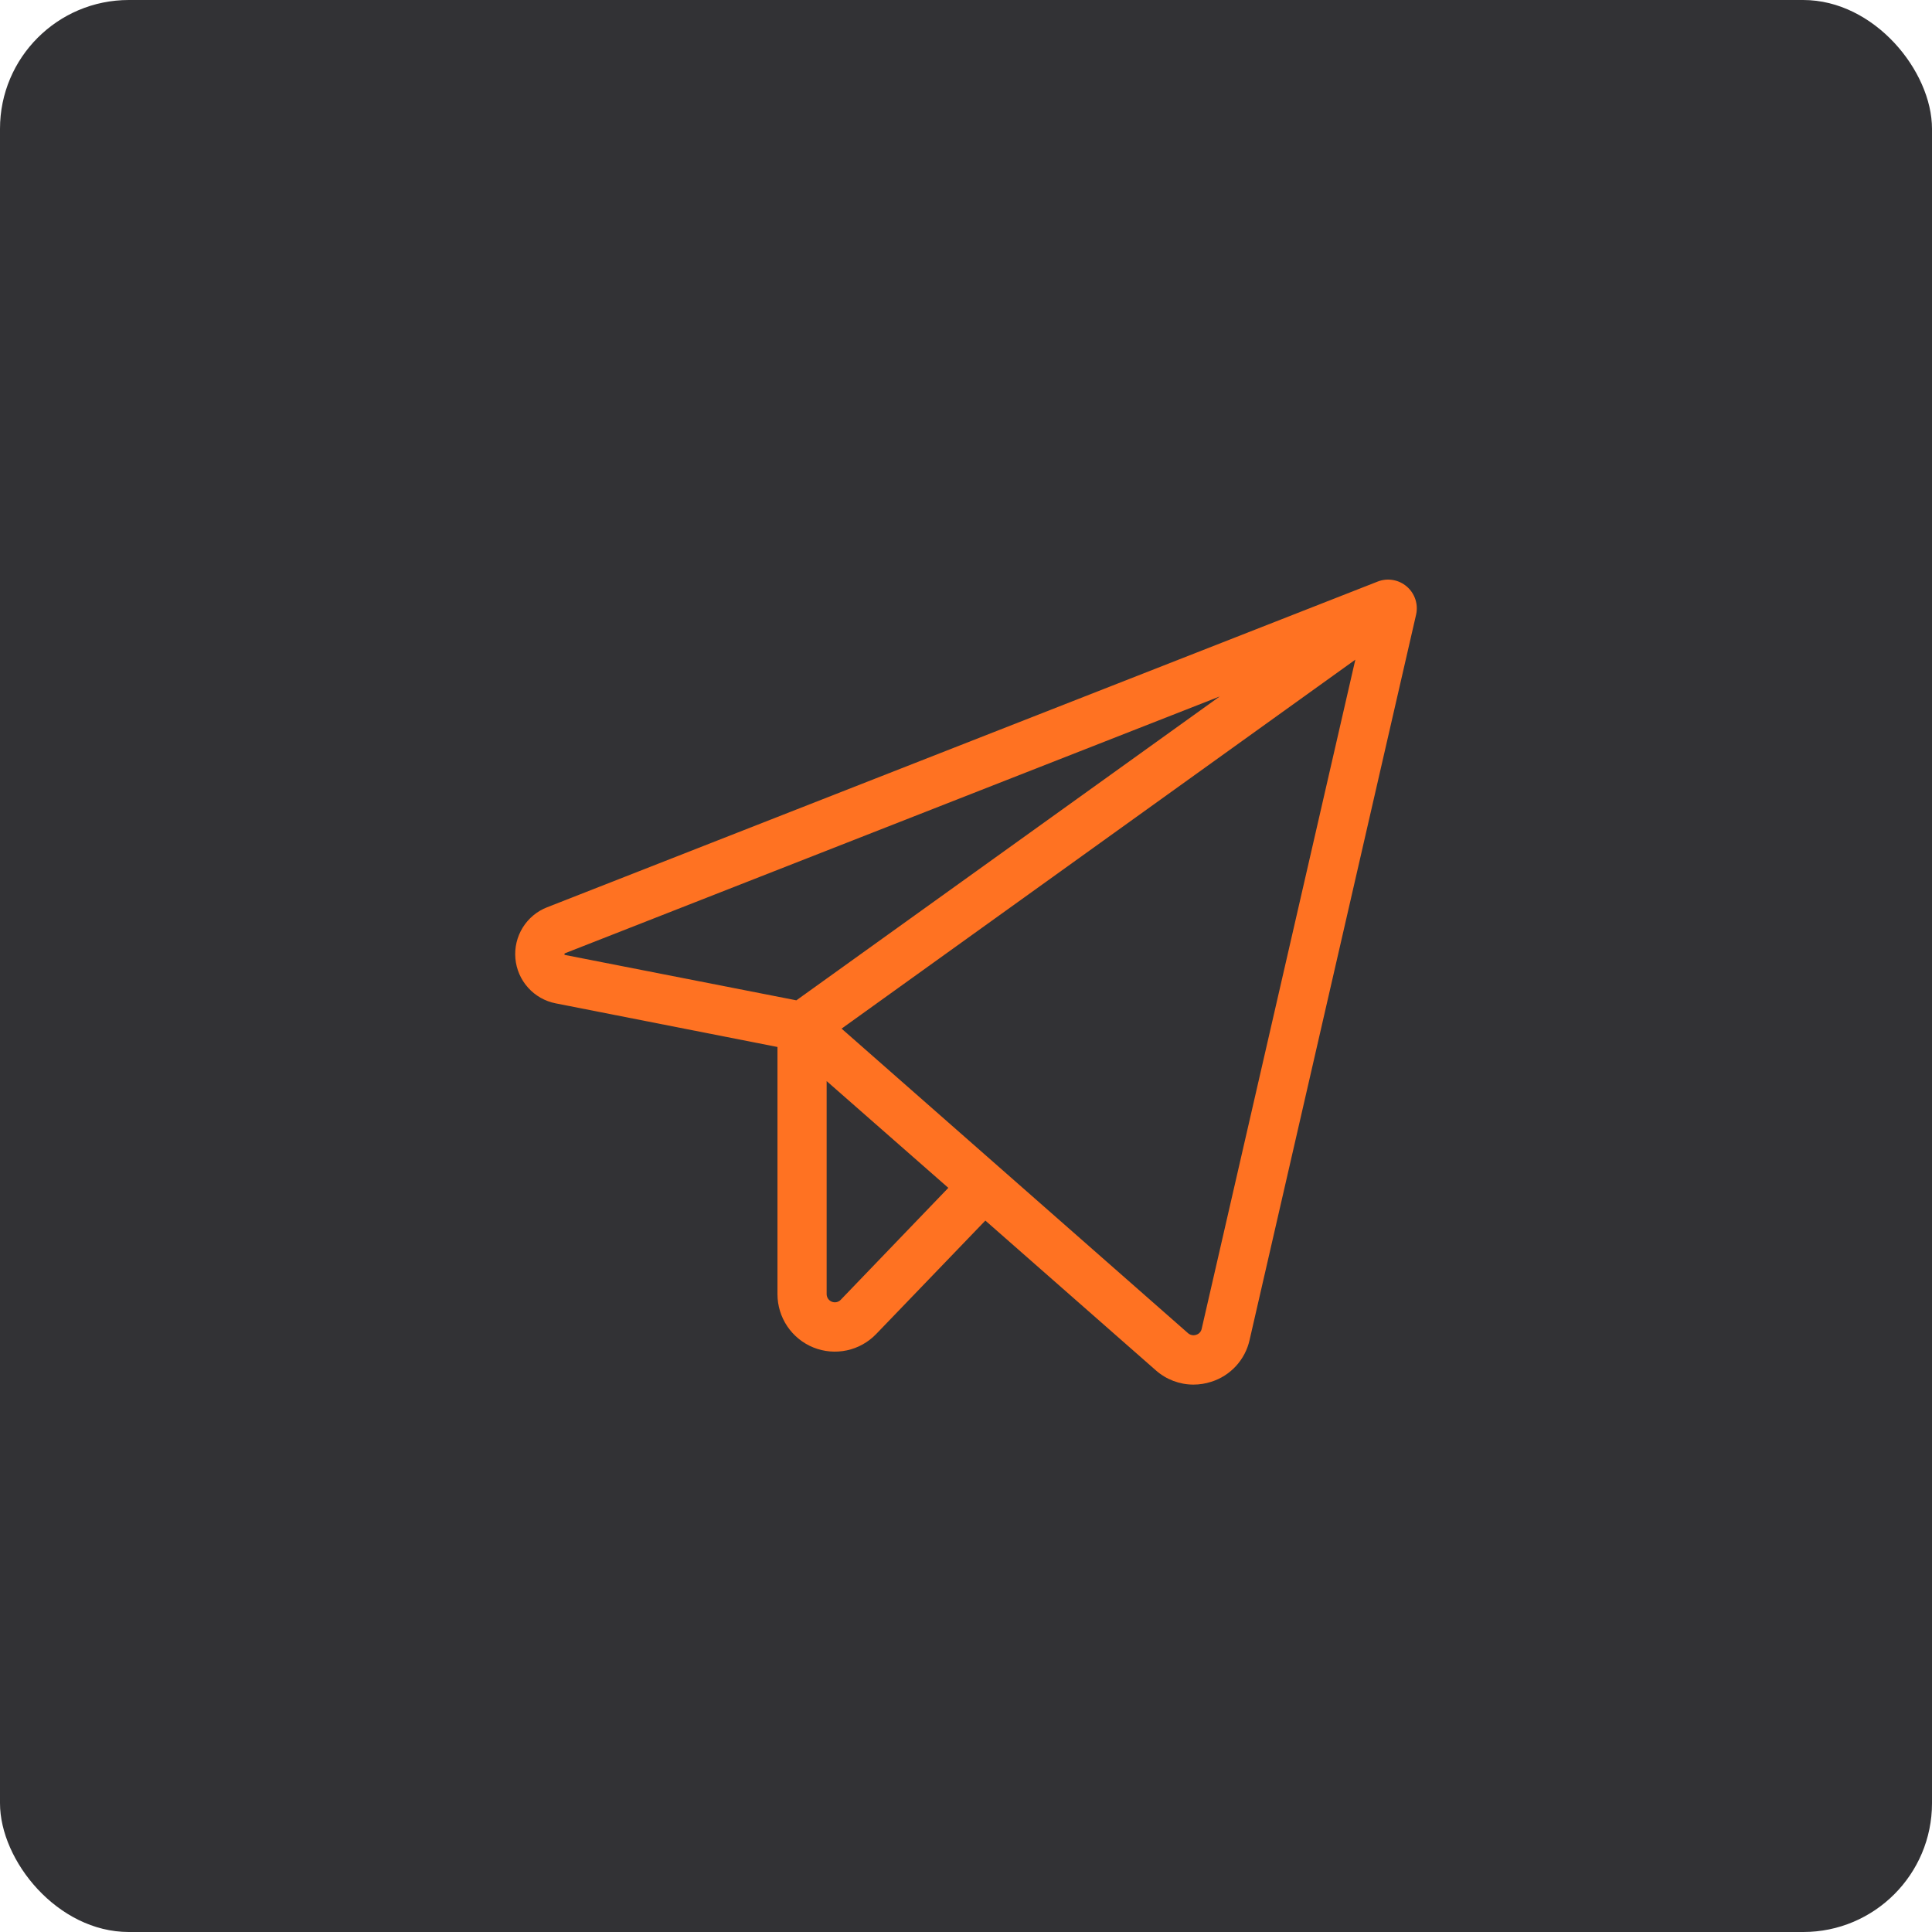 <?xml version="1.0" encoding="UTF-8"?> <svg xmlns="http://www.w3.org/2000/svg" width="60" height="60" viewBox="0 0 60 60" fill="none"> <rect width="60" height="60" rx="4" fill="#323235"></rect> <path d="M43.691 18.217C43.568 18.111 43.419 18.04 43.259 18.013C43.099 17.985 42.934 18.002 42.783 18.062L16.989 28.177C16.676 28.299 16.41 28.521 16.233 28.808C16.056 29.095 15.976 29.432 16.006 29.768C16.036 30.105 16.174 30.422 16.4 30.673C16.625 30.924 16.926 31.095 17.257 31.16L24.145 32.515V40.192C24.145 40.547 24.251 40.895 24.45 41.19C24.649 41.485 24.931 41.714 25.26 41.847C25.59 41.98 25.951 42.011 26.299 41.937C26.646 41.863 26.963 41.686 27.21 41.43L30.601 37.906L35.893 42.555C36.216 42.841 36.632 43 37.064 43C37.252 43 37.439 42.97 37.618 42.912C37.913 42.819 38.177 42.65 38.386 42.422C38.594 42.195 38.74 41.916 38.807 41.615L43.977 19.093C44.014 18.935 44.006 18.77 43.956 18.615C43.905 18.461 43.814 18.323 43.691 18.217ZM17.533 29.653C17.528 29.64 17.528 29.626 17.533 29.613C17.539 29.608 17.545 29.605 17.552 29.602L37.88 21.629L24.732 31.066L17.552 29.658L17.533 29.653ZM26.11 40.366C26.075 40.403 26.03 40.428 25.98 40.439C25.931 40.449 25.88 40.445 25.833 40.426C25.786 40.408 25.745 40.375 25.717 40.334C25.688 40.292 25.673 40.242 25.672 40.192V33.574L29.451 36.89L26.11 40.366ZM37.319 41.269C37.31 41.312 37.289 41.352 37.259 41.385C37.229 41.417 37.191 41.441 37.149 41.453C37.106 41.468 37.059 41.471 37.015 41.462C36.97 41.453 36.928 41.433 36.894 41.402L26.136 31.945L42.091 20.487L37.319 41.269Z" fill="#FF7222"></path> </svg> 